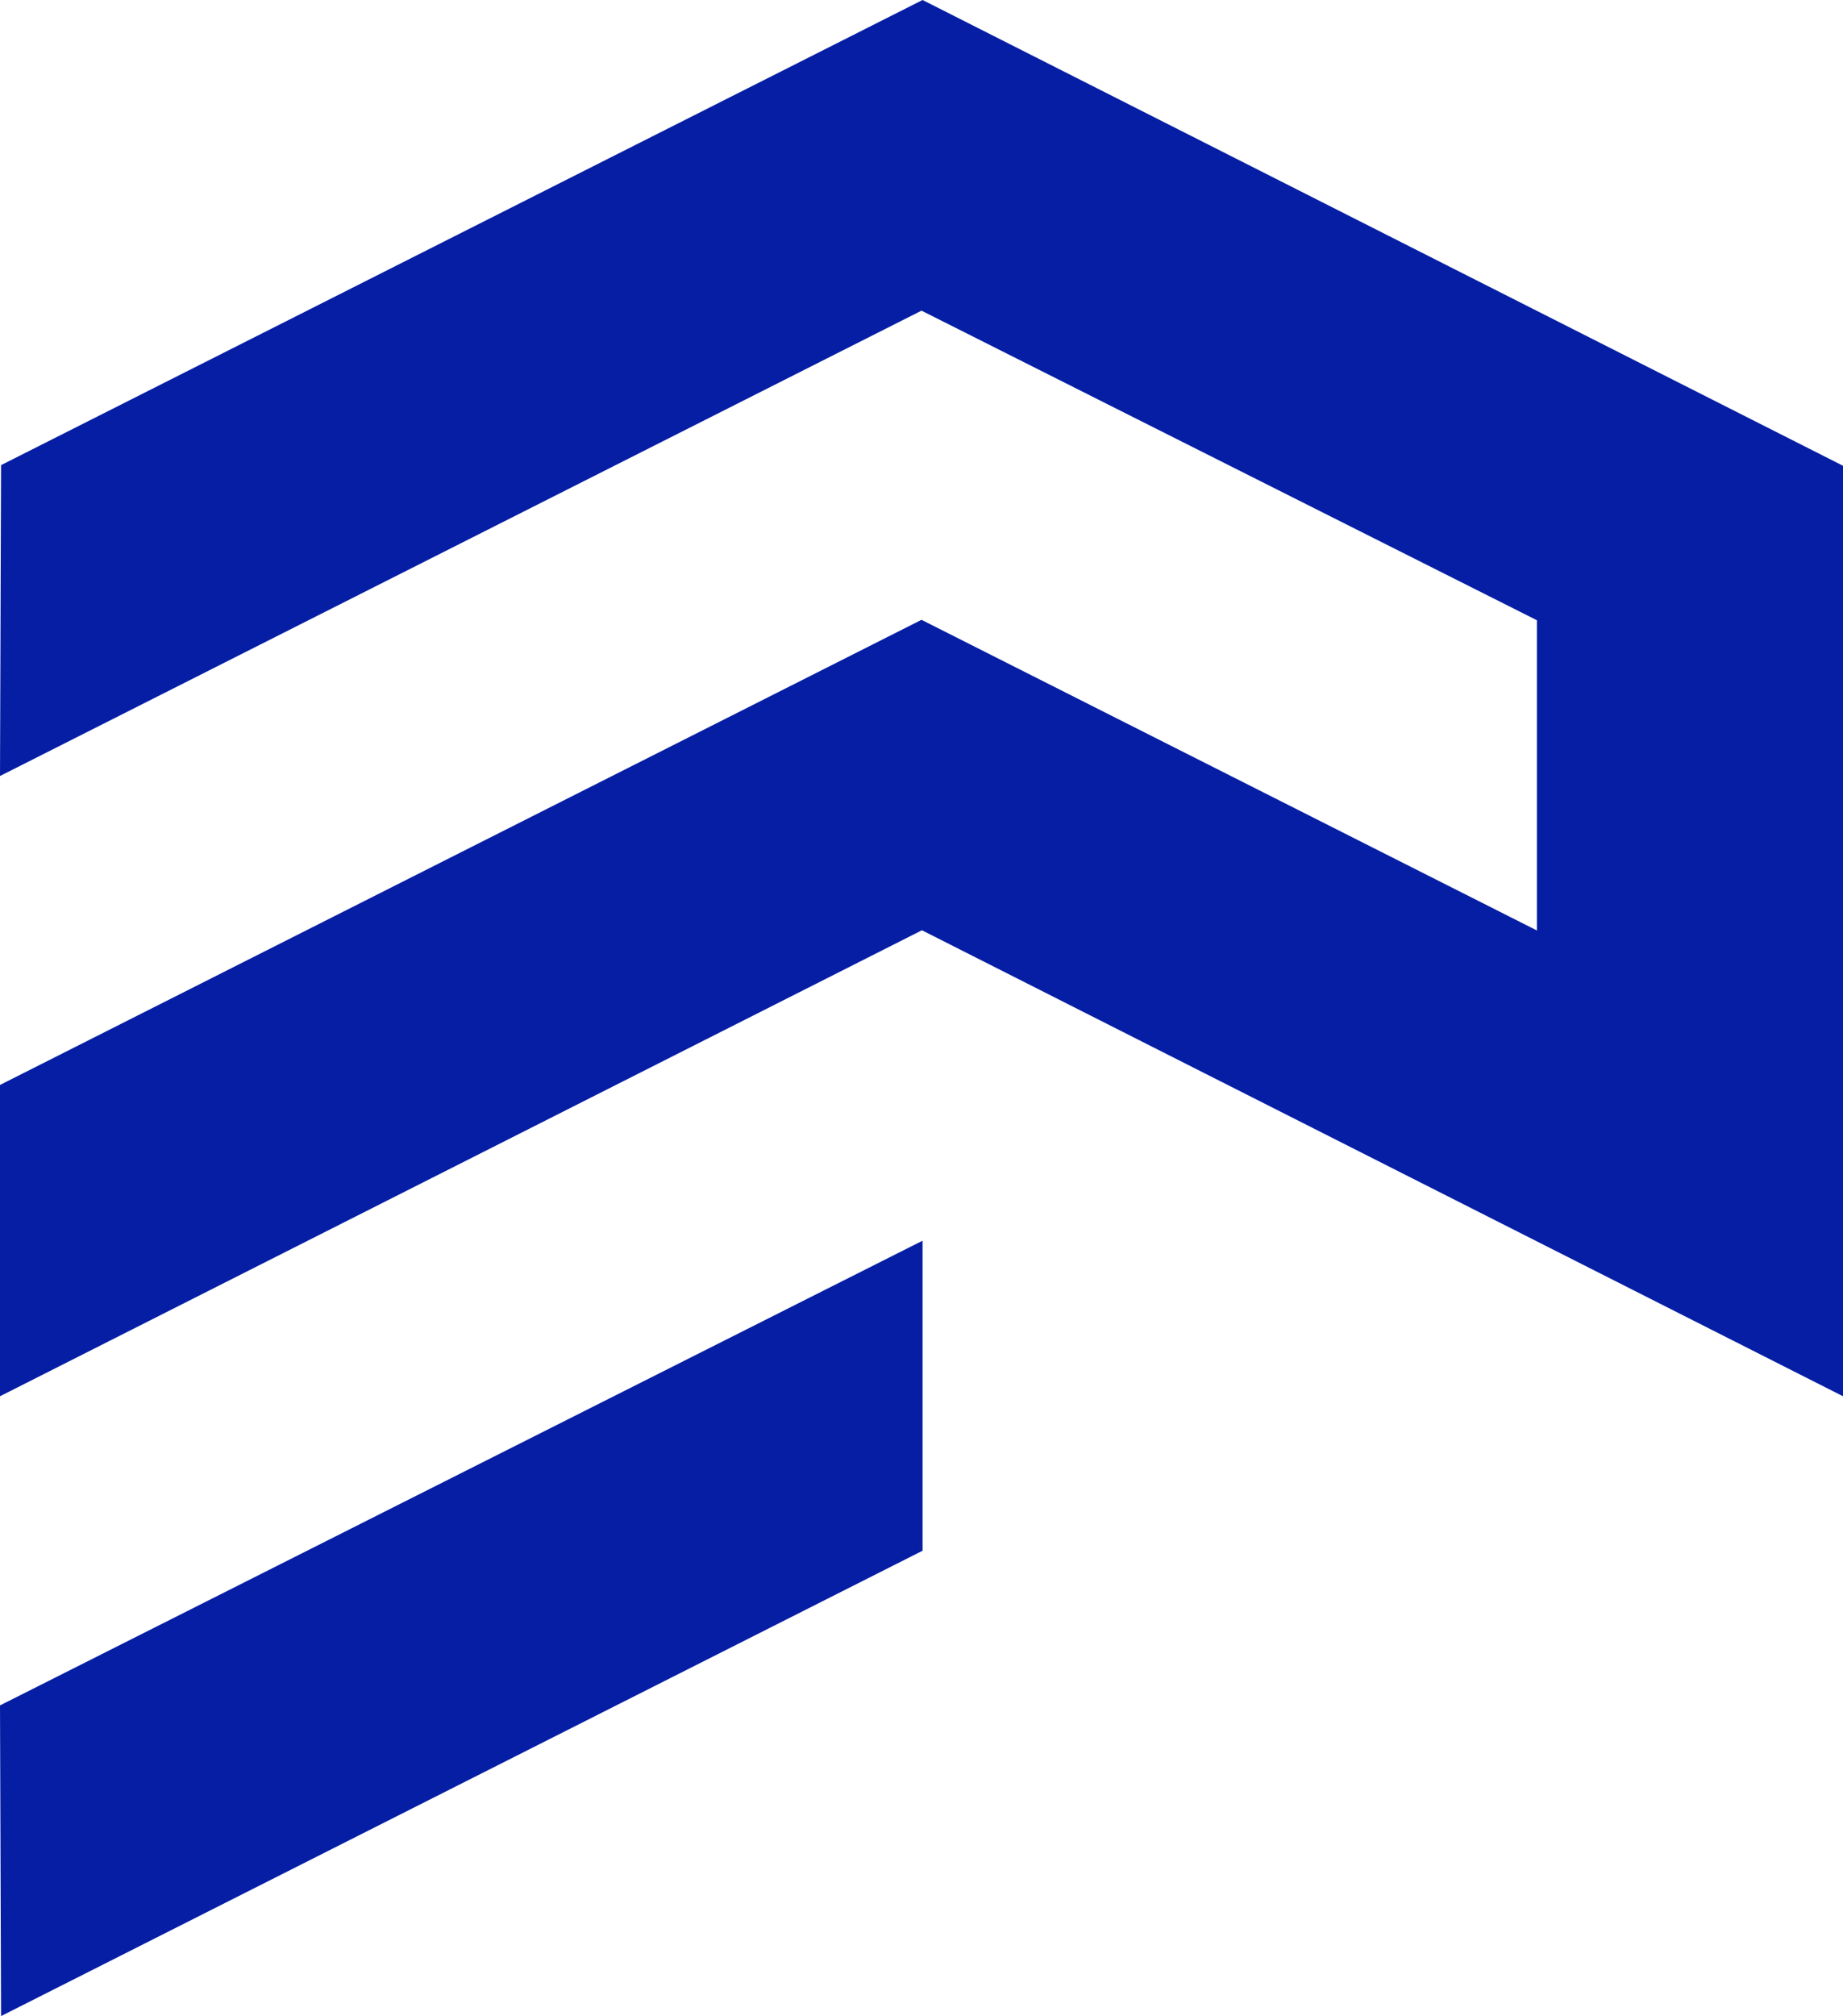 <?xml version="1.0" encoding="UTF-8"?>
<svg id="Layer_2" data-name="Layer 2" xmlns="http://www.w3.org/2000/svg" viewBox="0 0 86.4 94.49">
  <defs>
    <style>
      .cls-1 {
        fill: #051ea3;
        stroke-width: 0px;
      }
    </style>
  </defs>
  <g id="Layer_1-2" data-name="Layer 1">
    <g>
      <polygon class="cls-1" points=".05 21.8 43.25 0 86.4 21.83 86.4 65.44 43.22 43.6 0 65.44 0 50.85 43.2 29.05 72.05 43.61 72.05 29.07 43.2 14.56 0 36.37 .05 21.8"/>
      <polygon class="cls-1" points="0 79.93 43.25 58.15 43.25 72.68 .05 94.49 0 79.93"/>
    </g>
  </g>
</svg>